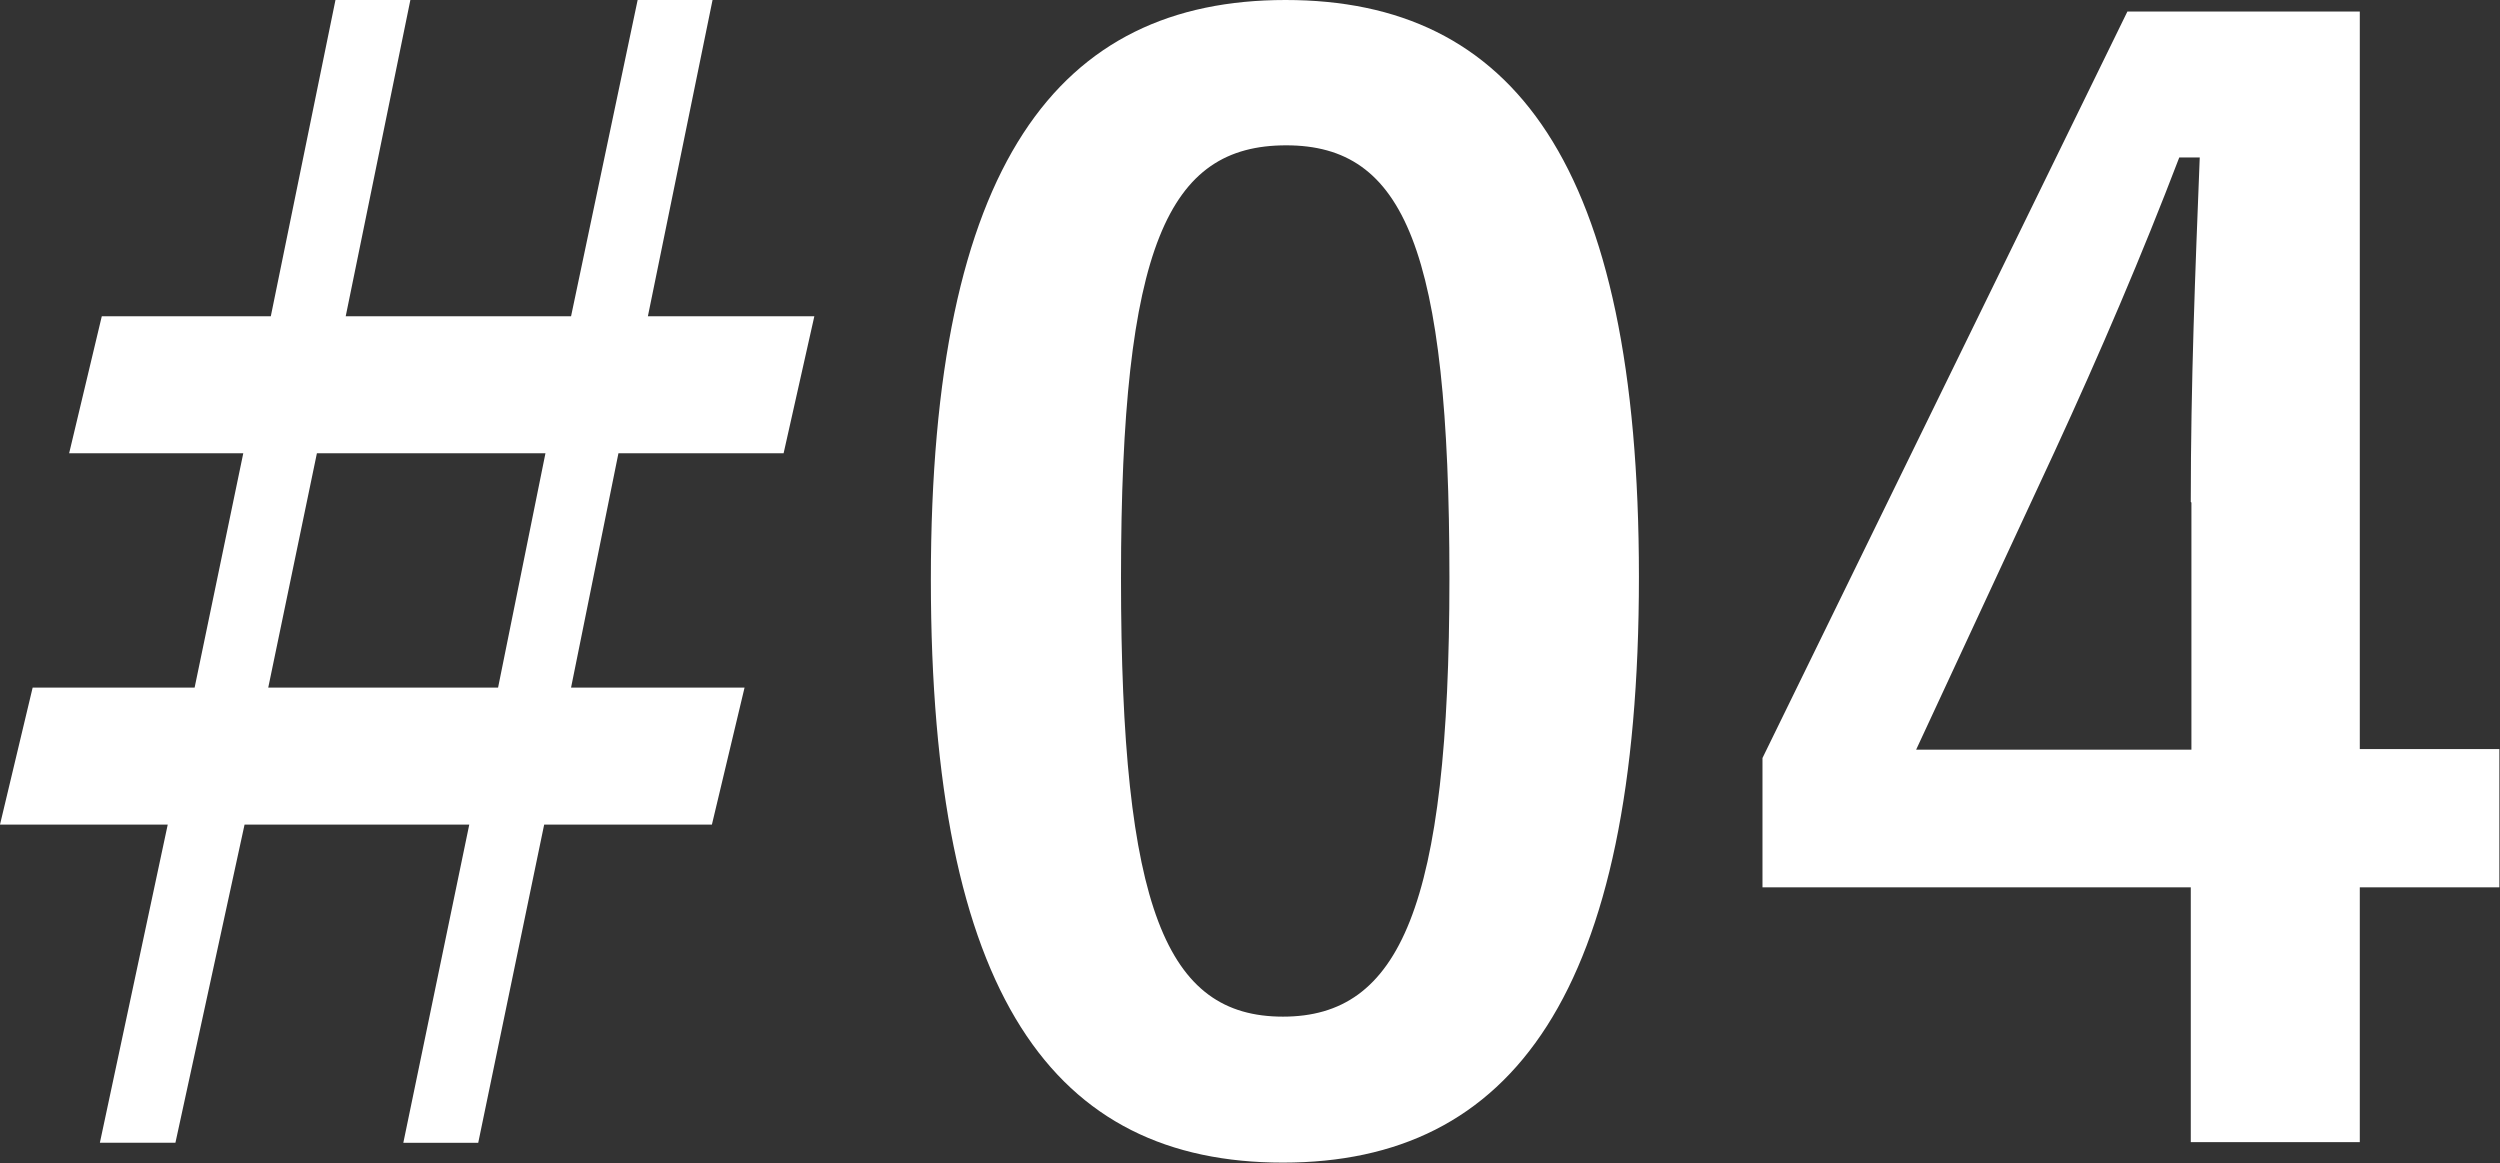 <?xml version="1.0" encoding="UTF-8"?><svg xmlns="http://www.w3.org/2000/svg" width="39.05" height="18.17" viewBox="0 0 39.05 18.17"><rect x="0" y="0" width="39.05" height="18.17" fill="#333333" stroke="none"/><defs><style>.d{fill:#fff;}</style></defs><g id="a"/><g id="b"><g id="c"><g><path class="d" d="M10.12,4.94h2.6l-.48,2.14h-2.58l-.74,3.66h2.71l-.51,2.14h-2.62l-1.03,4.97h-1.17l1.03-4.97H3.82l-1.08,4.97H1.56l1.06-4.97H0l.51-2.14H3.04l.76-3.66H1.08l.51-2.14h2.64L5.24,0h1.17l-1.01,4.94h3.52L9.96,0h1.17l-1.01,4.94Zm-5.17,2.14l-.76,3.66h3.59l.74-3.66h-3.56Z"/><path class="d" d="M25.6,9.01c0,6.51-1.98,9.15-5.56,9.15s-5.5-2.6-5.5-9.11S16.54,0,20.08,0s5.52,2.53,5.52,9.01Zm-8.09,.02c0,5.17,.71,6.85,2.53,6.85s2.6-1.7,2.6-6.85-.71-6.76-2.55-6.76-2.58,1.56-2.58,6.76Z"/><path class="d" d="M36.86,11.7h2.18v2.16h-2.18v3.98h-2.64v-3.98h-6.69v-2.02L33.23,.18h3.63V11.7Zm-2.64-3.86c0-1.86,.07-3.61,.14-5.38h-.32c-.58,1.52-1.24,3.06-1.95,4.6l-2.16,4.65h4.3v-3.86Z"/></g></g></g></svg>